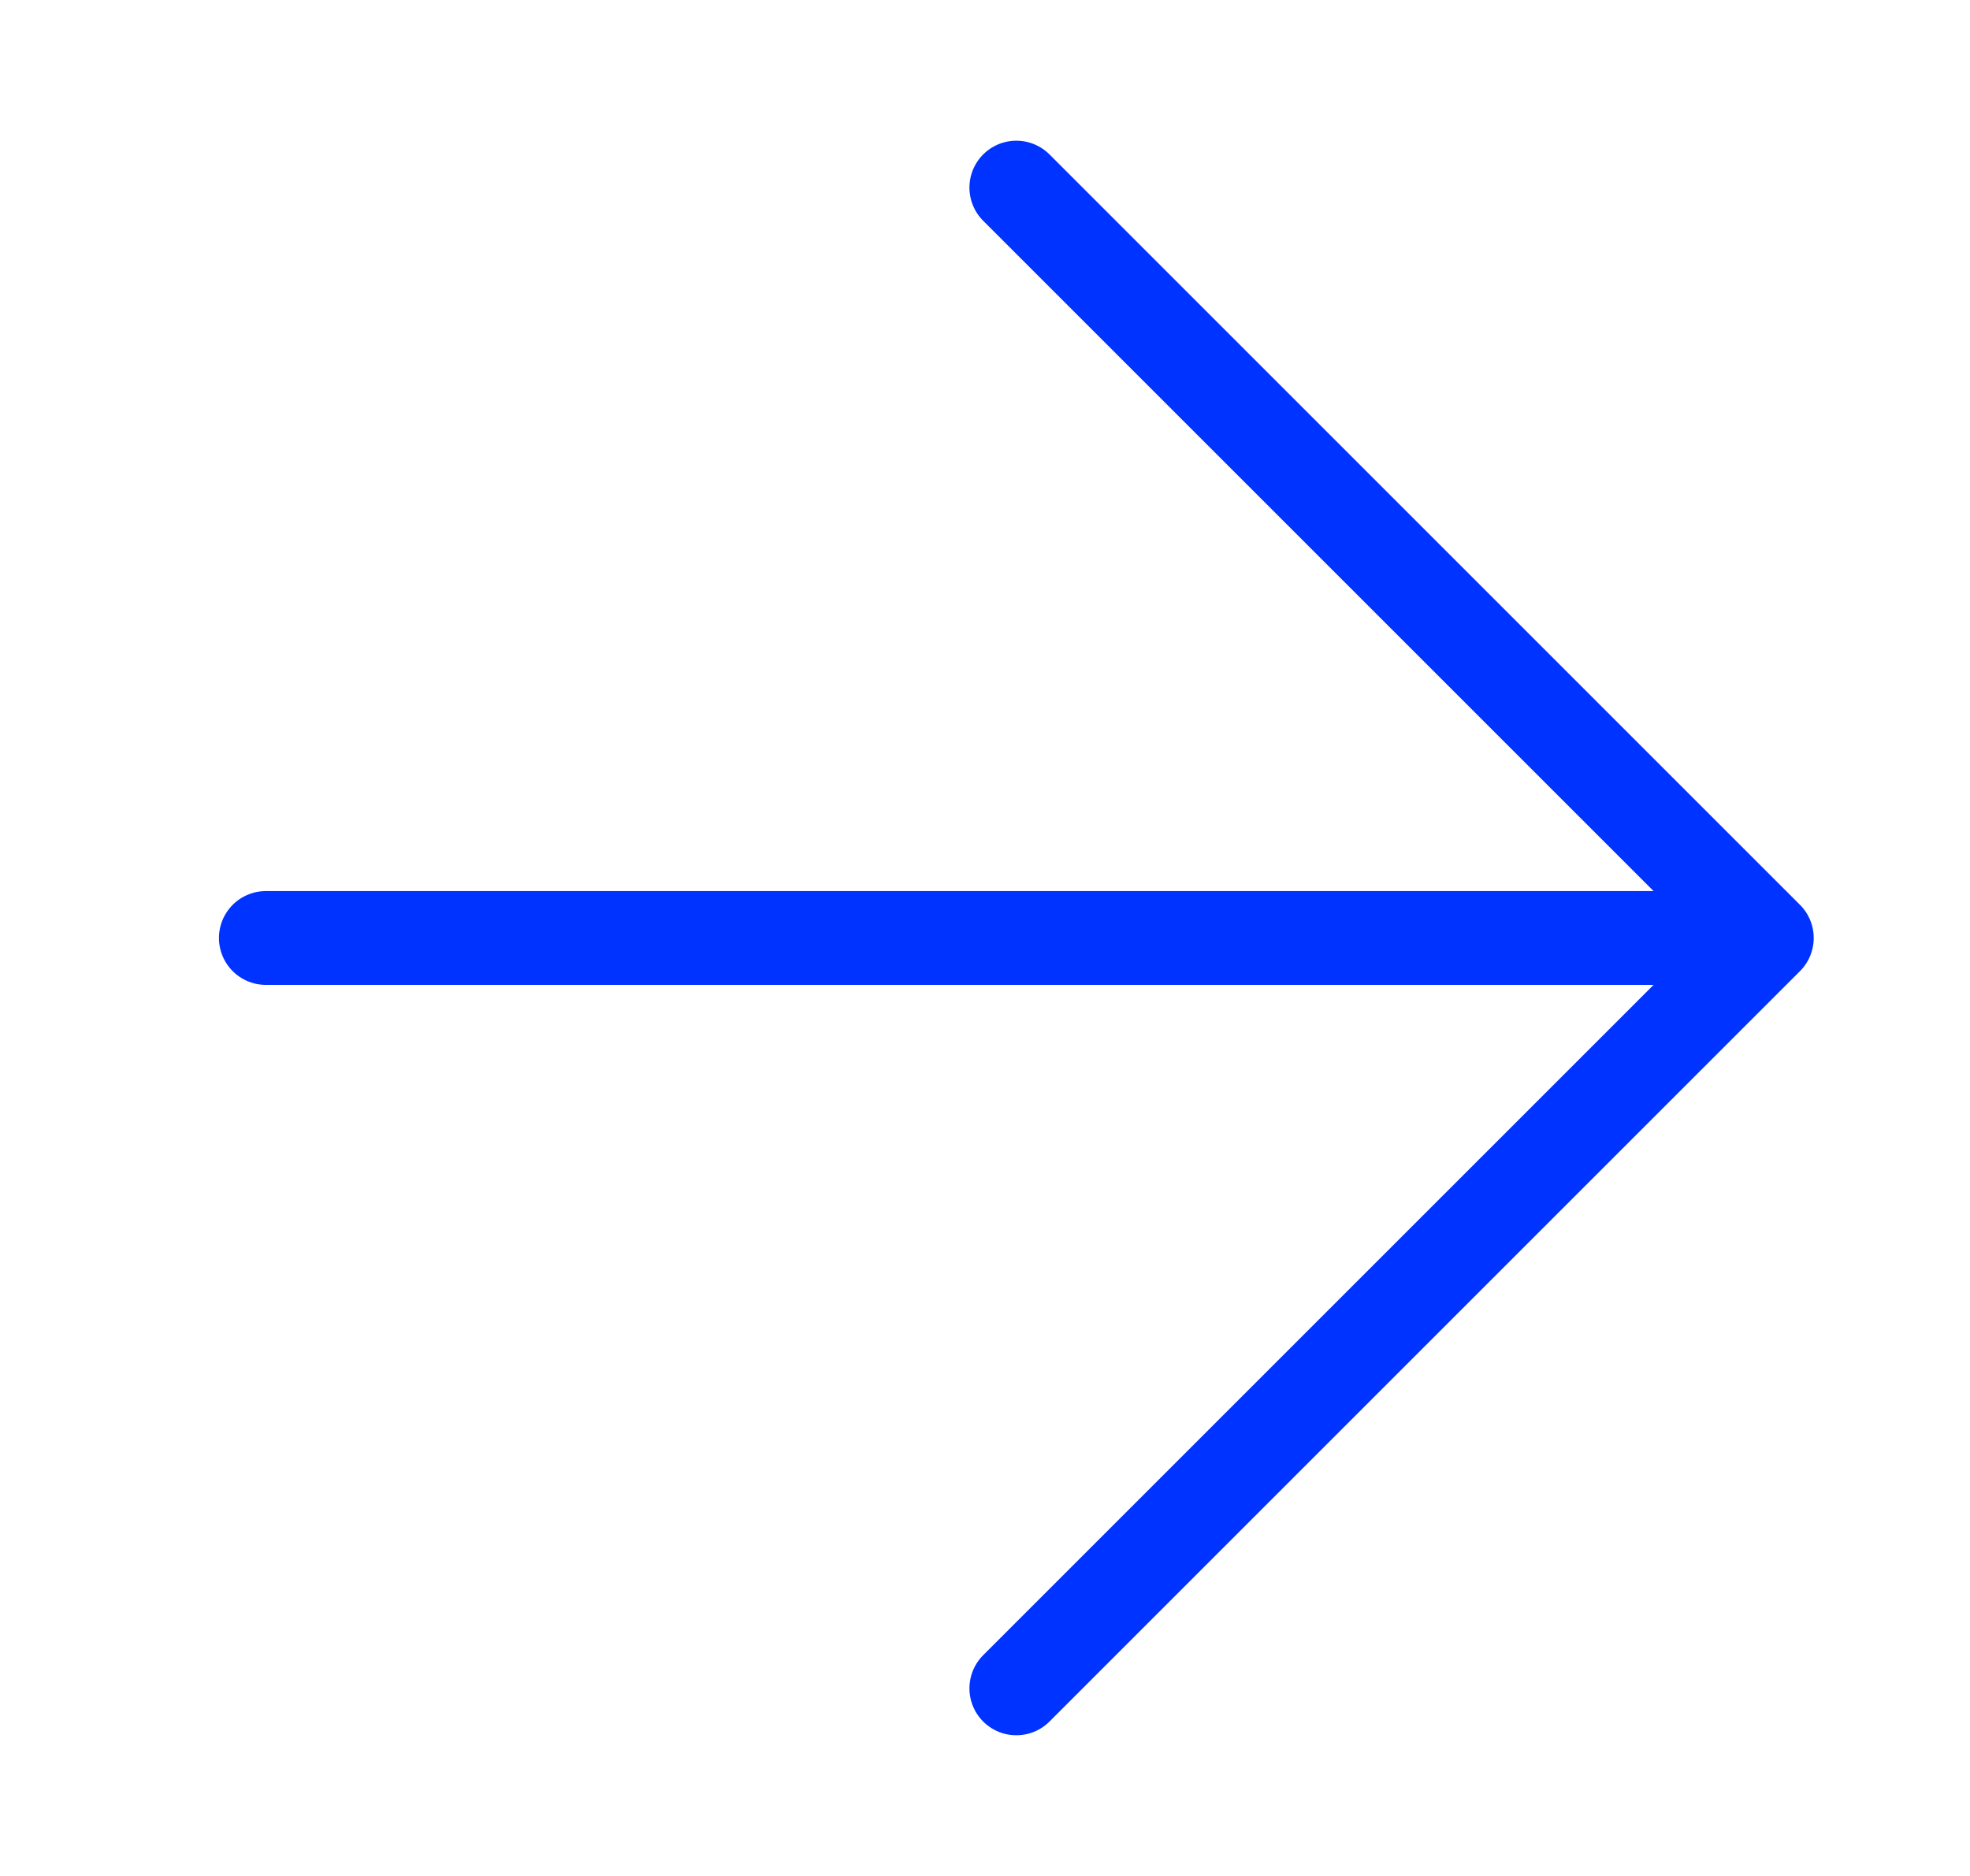 <svg width="21" height="20" viewBox="0 0 21 20" fill="none" xmlns="http://www.w3.org/2000/svg">
<g clip-path="url(#clip0_6123_3643)">
<g filter="url(#filter0_d_6123_3643)">
<path d="M2.834 10H18.834M18.834 10L10.834 2M18.834 10L10.834 18" stroke="#0033FF" stroke-linecap="round" stroke-linejoin="round"/>
</g>
</g>
<defs>
<filter id="filter0_d_6123_3643" x="0.234" y="-0.6" width="21.2" height="21.2" filterUnits="userSpaceOnUse" color-interpolation-filters="sRGB">
<feFlood flood-opacity="0" result="BackgroundImageFix"/>
<feColorMatrix in="SourceAlpha" type="matrix" values="0 0 0 0 0 0 0 0 0 0 0 0 0 0 0 0 0 0 127 0" result="hardAlpha"/>
<feOffset/>
<feGaussianBlur stdDeviation="1.05"/>
<feComposite in2="hardAlpha" operator="out"/>
<feColorMatrix type="matrix" values="0 0 0 0 0 0 0 0 0 0 0 0 0 0 0 0 0 0 0.25 0"/>
<feBlend mode="normal" in2="BackgroundImageFix" result="effect1_dropShadow_6123_3643"/>
<feBlend mode="normal" in="SourceGraphic" in2="effect1_dropShadow_6123_3643" result="shape"/>
</filter>
<clipPath id="clip0_6123_3643">
<rect width="20" height="20" fill="white" transform="translate(0.834)"/>
</clipPath>
</defs>
</svg>
